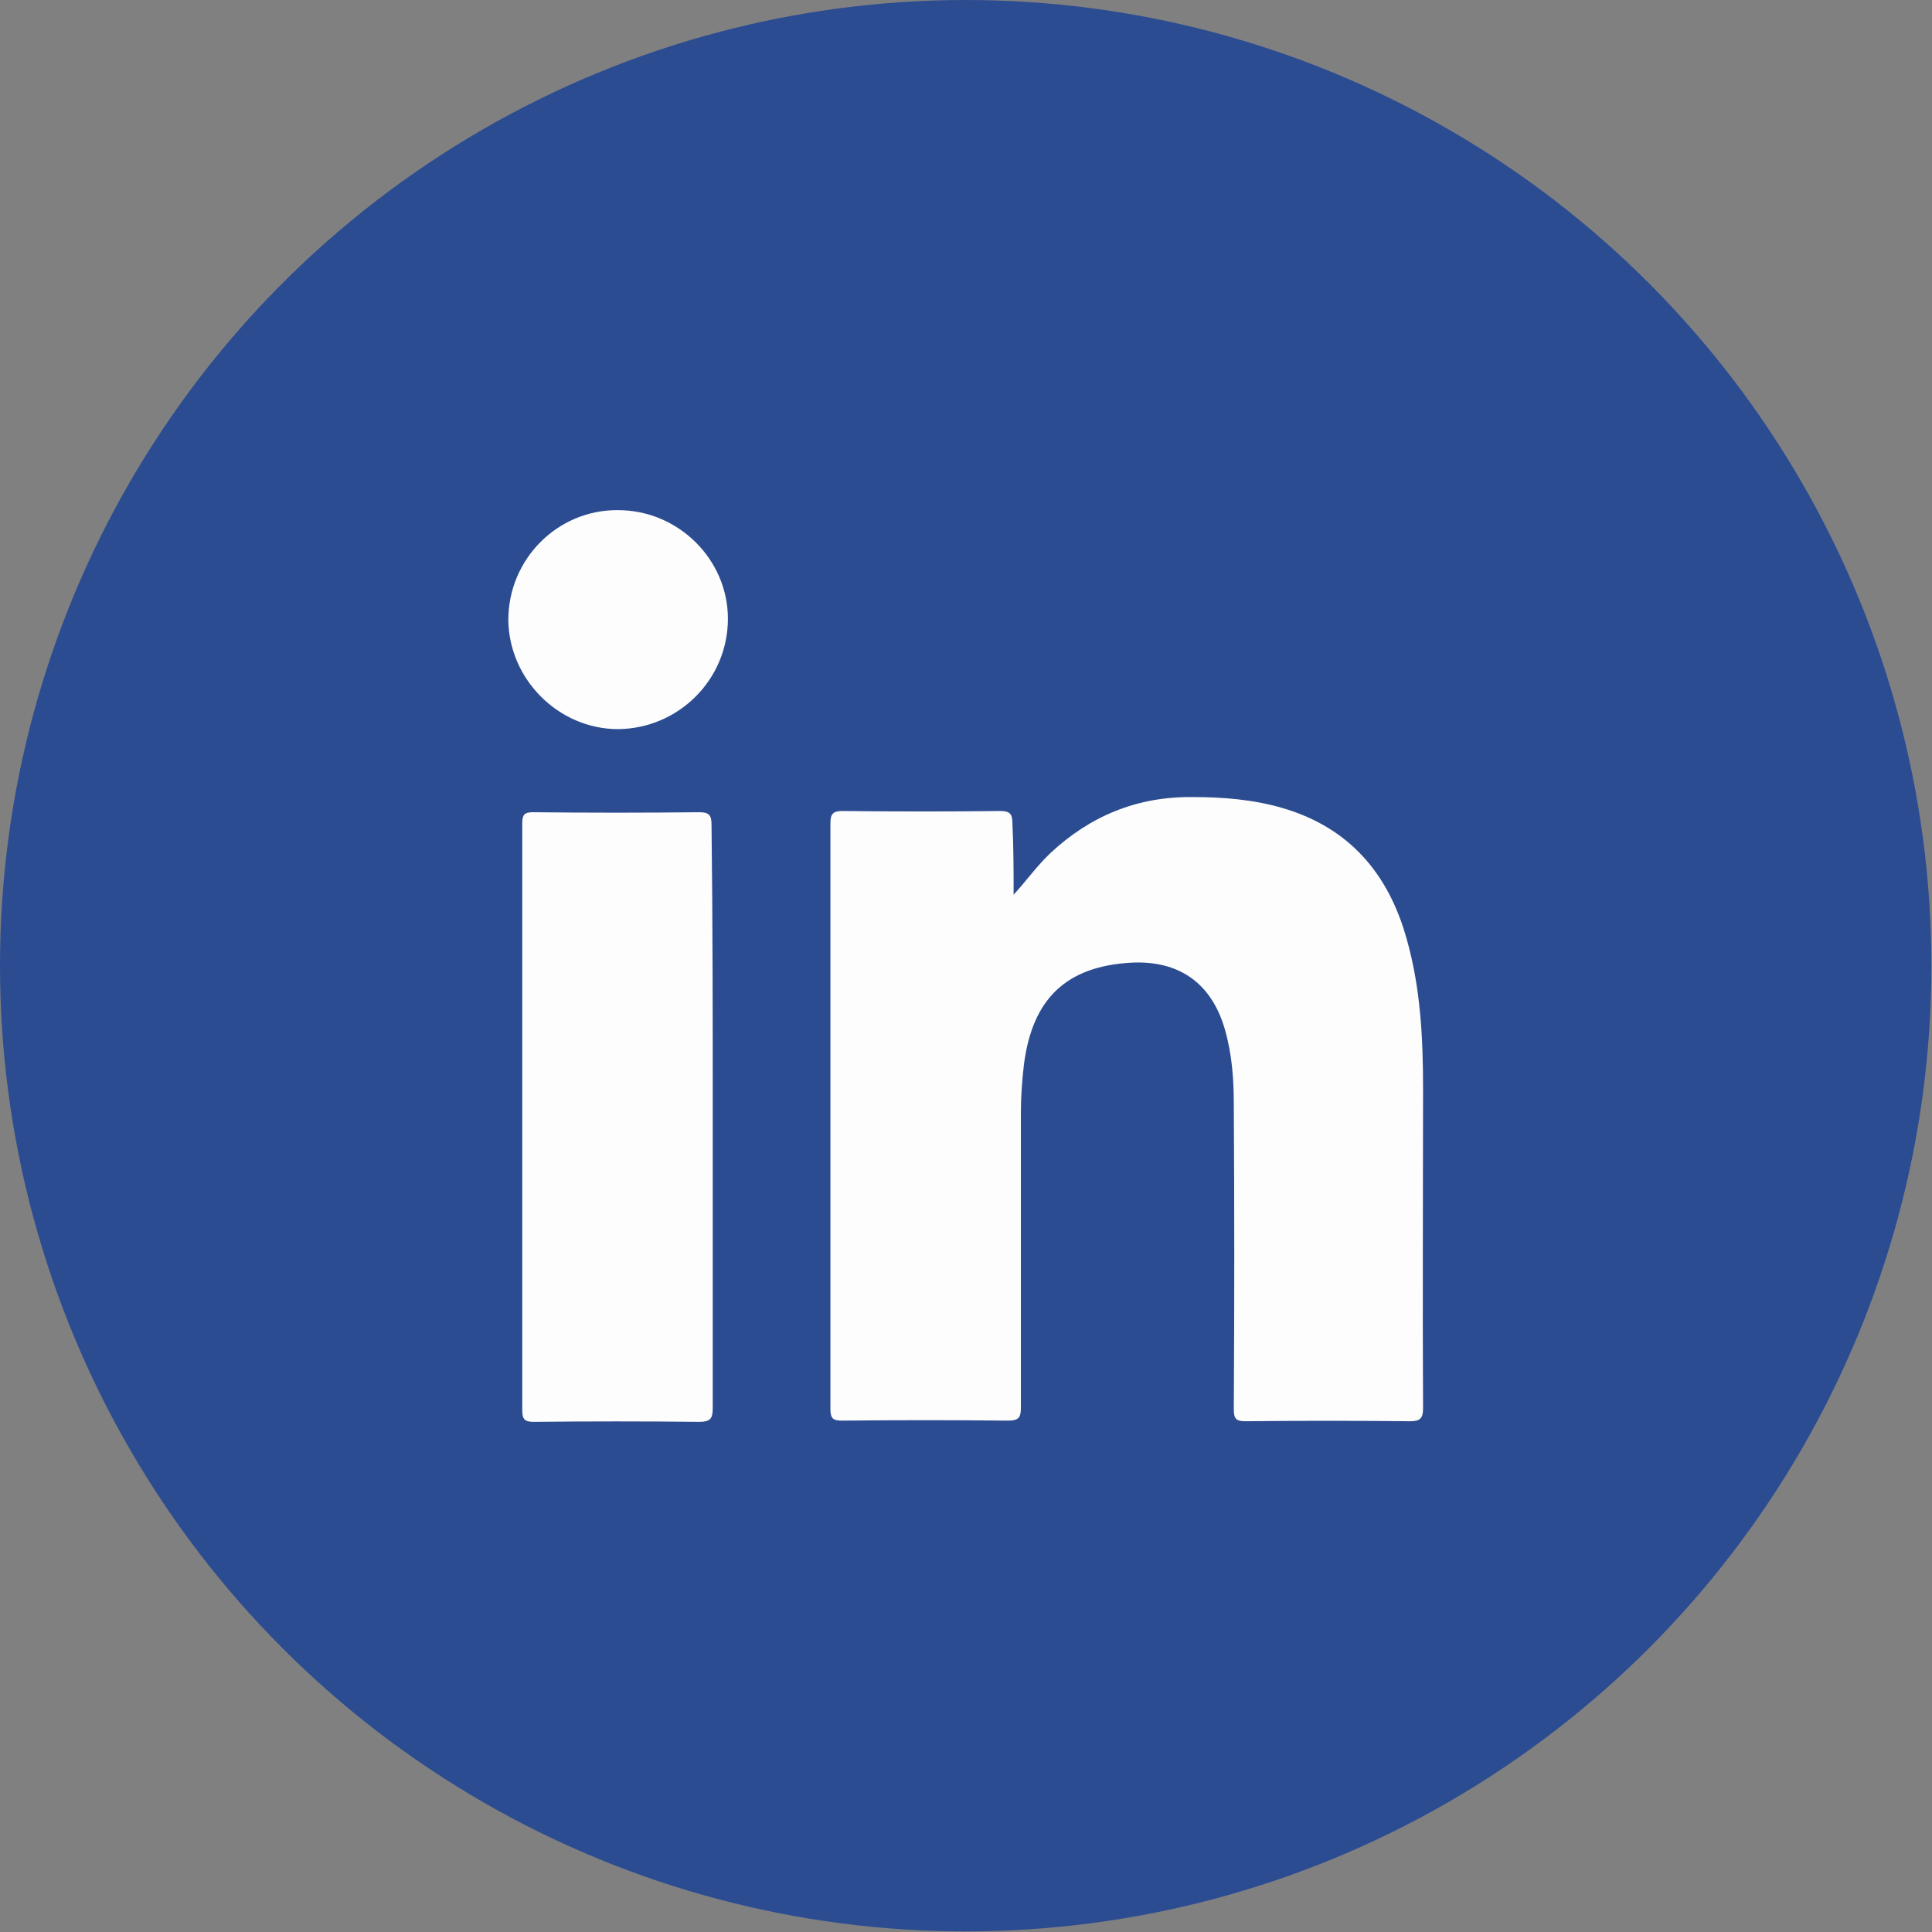 <?xml version="1.0" encoding="utf-8"?>
<!-- Generator: Adobe Illustrator 24.3.0, SVG Export Plug-In . SVG Version: 6.00 Build 0)  -->
<svg version="1.1" id="Layer_1" xmlns="http://www.w3.org/2000/svg" xmlns:xlink="http://www.w3.org/1999/xlink" x="0px" y="0px"
	 viewBox="0 0 31.85 31.85" style="enable-background:new 0 0 31.85 31.85;" xml:space="preserve">
<rect x="0" y="0" width="31.85" height="31.85" fill="#808080" stroke="none"/>
<style type="text/css">
	.st0{fill:#2C4C92;}
	.st1{fill:#FDFDFD;}
</style>
<g>
	<circle class="st0" cx="15.92" cy="15.92" r="15.92"/>
	<g>
		<g>
			<path class="st1" d="M16.71,14.75c0.21-0.23,0.38-0.47,0.6-0.68c0.66-0.62,1.44-0.94,2.35-0.93c0.5,0,1,0.04,1.48,0.18
				c1.1,0.32,1.75,1.08,2.05,2.16c0.23,0.81,0.27,1.64,0.27,2.47c0,1.76-0.01,3.51,0,5.27c0,0.16-0.05,0.21-0.21,0.21
				c-0.91-0.01-1.81-0.01-2.72,0c-0.16,0-0.19-0.05-0.19-0.2c0.01-1.67,0.01-3.34,0-5.02c0-0.42-0.03-0.84-0.15-1.25
				c-0.22-0.75-0.75-1.13-1.54-1.09c-1.07,0.06-1.63,0.59-1.77,1.68c-0.03,0.26-0.05,0.52-0.05,0.78c0,1.63,0,3.25,0,4.88
				c0,0.16-0.04,0.21-0.21,0.21c-0.91-0.01-1.82-0.01-2.74,0c-0.15,0-0.19-0.04-0.19-0.19c0-3.22,0-6.44,0-9.66
				c0-0.16,0.05-0.2,0.2-0.2c0.87,0.01,1.73,0.01,2.6,0c0.16,0,0.2,0.05,0.2,0.2C16.71,13.98,16.71,14.37,16.71,14.75z"/>
			<path class="st1" d="M11.75,18.43c0,1.59,0,3.19,0,4.78c0,0.18-0.04,0.23-0.23,0.23c-0.9-0.01-1.81-0.01-2.72,0
				c-0.15,0-0.19-0.04-0.19-0.19c0-3.23,0-6.45,0-9.68c0-0.13,0.03-0.18,0.17-0.18c0.92,0.01,1.84,0.01,2.75,0
				c0.18,0,0.2,0.07,0.2,0.22C11.75,15.22,11.75,16.83,11.75,18.43z"/>
			<path class="st1" d="M12,10.2c0,1-0.81,1.81-1.81,1.82c-0.98,0-1.8-0.82-1.81-1.8c0-1,0.81-1.82,1.81-1.81
				C11.18,8.41,12,9.22,12,10.2z"/>
		</g>
	</g>
</g>
</svg>
